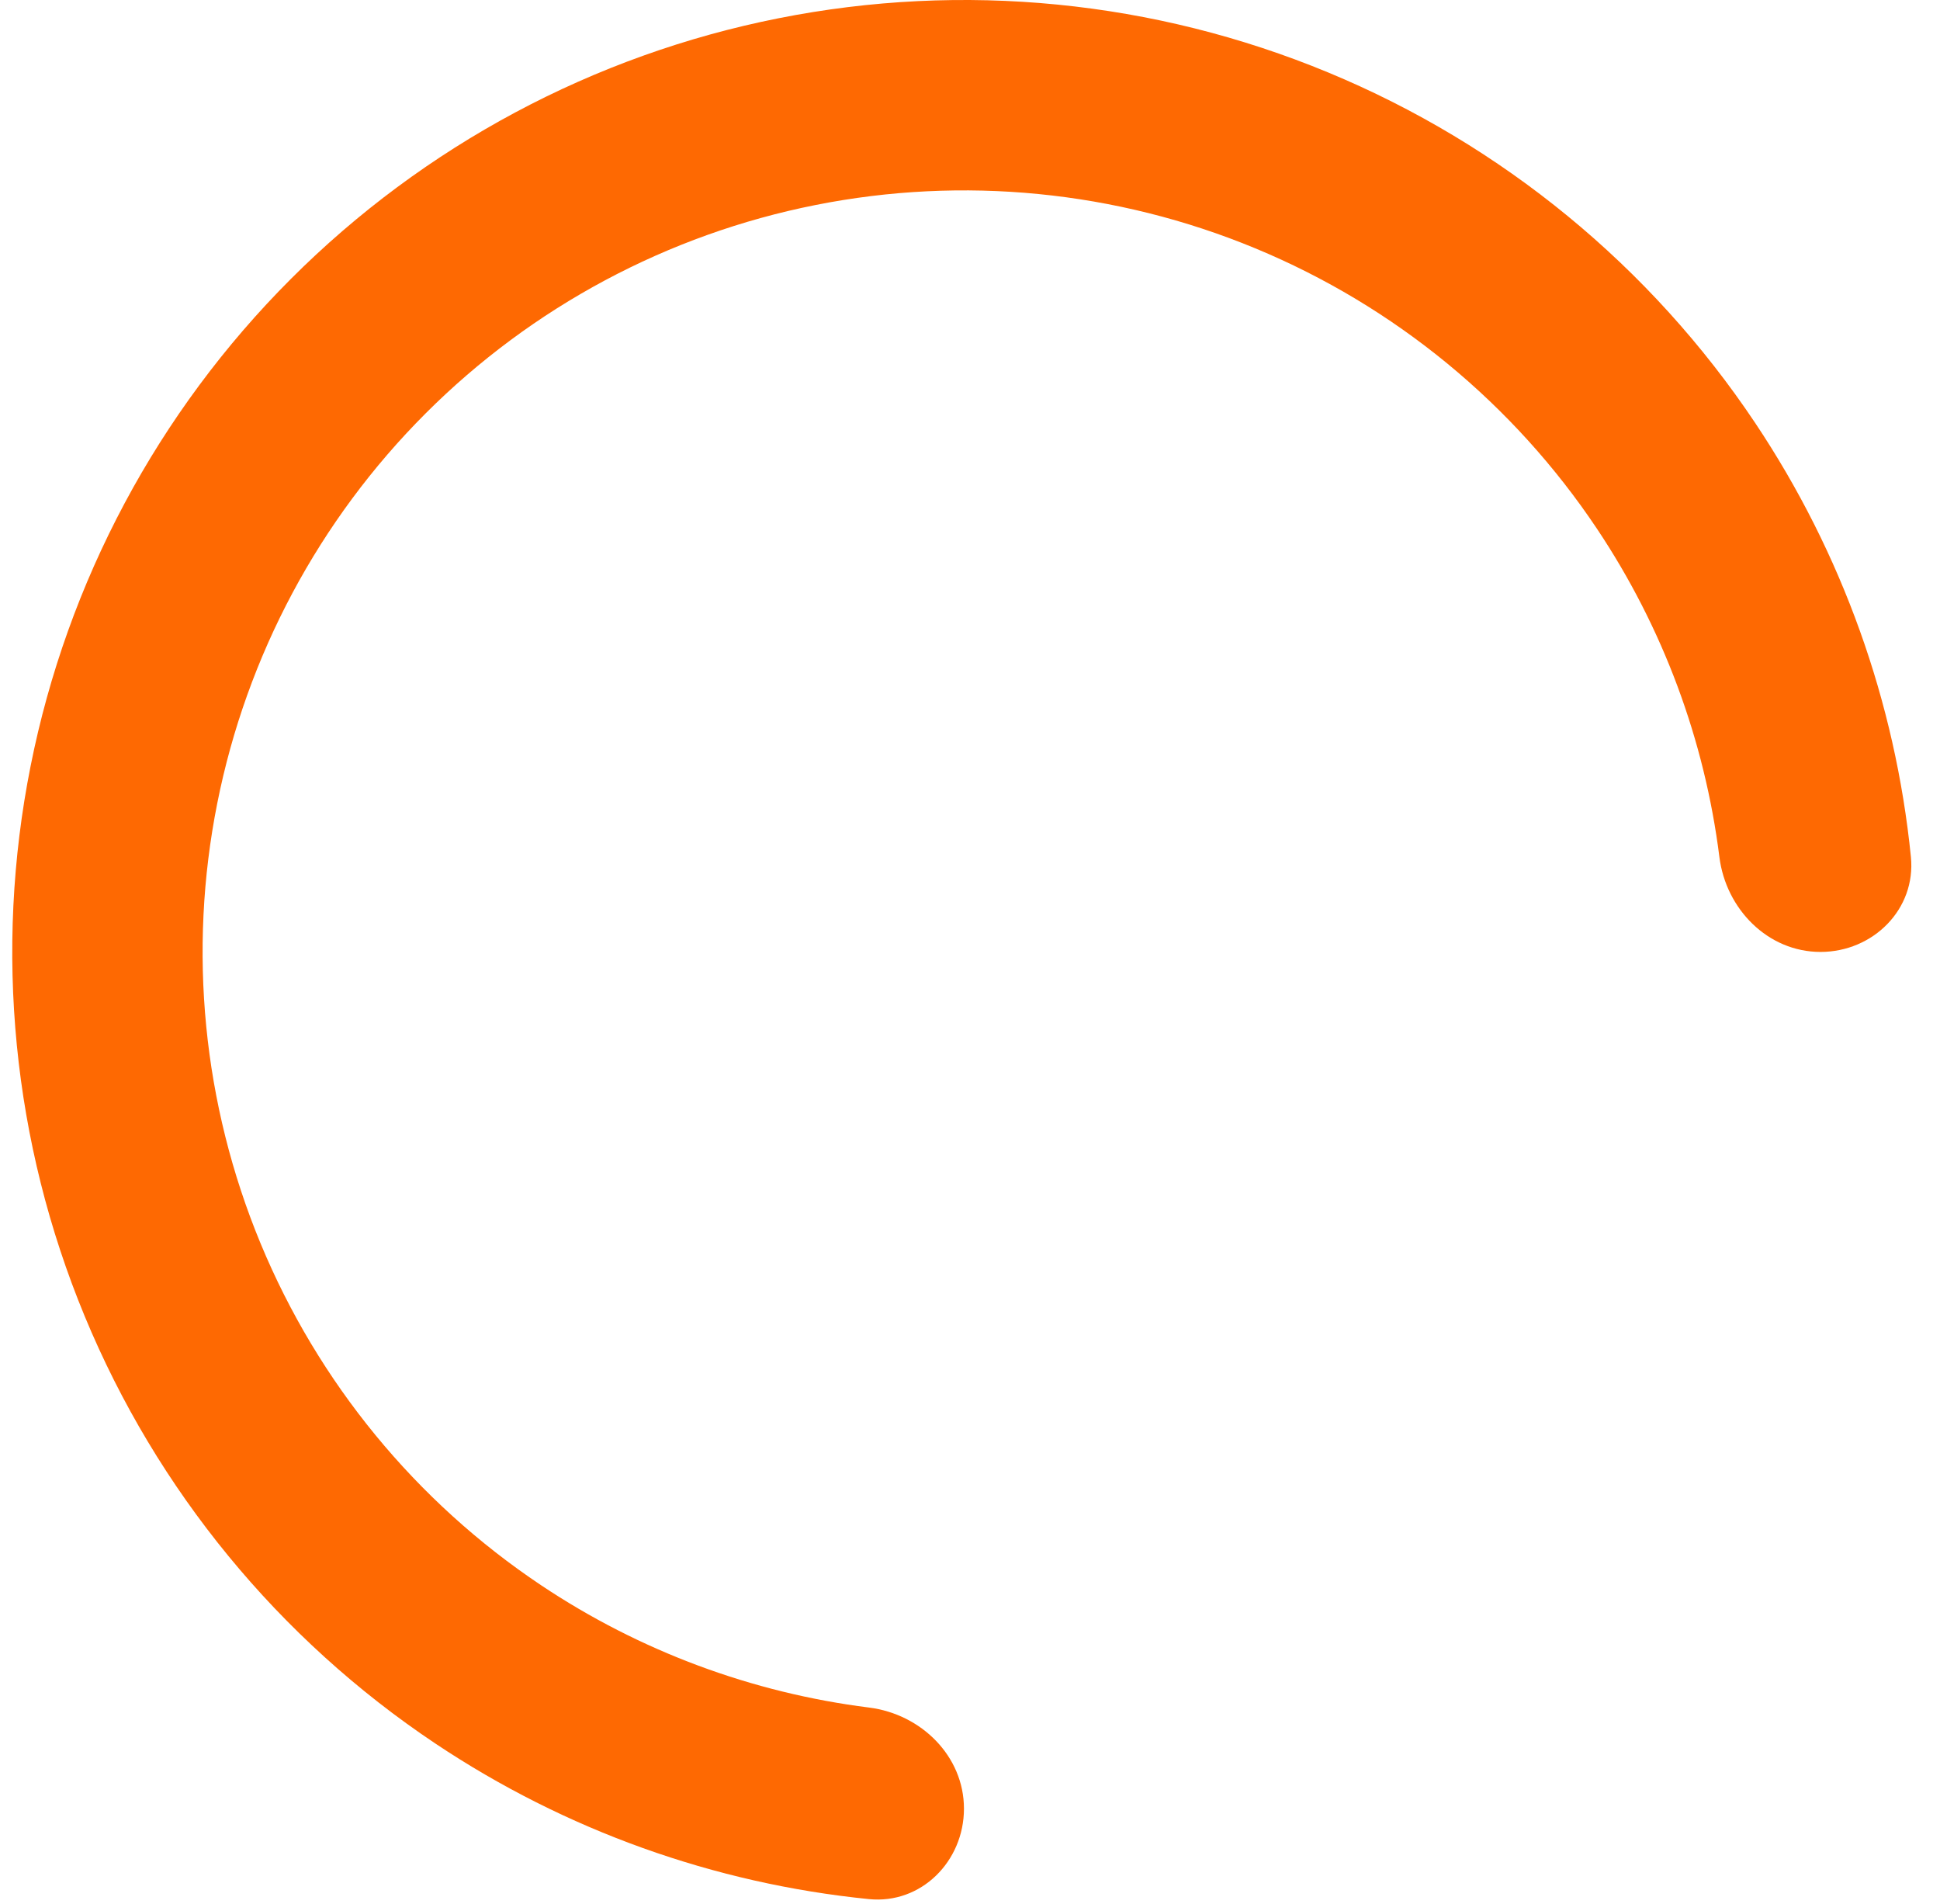 <svg width="53" height="52" viewBox="0 0 53 52" fill="none" xmlns="http://www.w3.org/2000/svg">
<path d="M49.735 26C51.171 26 52.348 24.833 52.205 23.404C51.781 19.179 50.327 15.108 47.953 11.555C45.096 7.279 41.036 3.947 36.285 1.979C31.534 0.011 26.306 -0.504 21.263 0.5C16.219 1.503 11.586 3.979 7.95 7.615C4.314 11.251 1.838 15.884 0.835 20.928C-0.169 25.971 0.346 31.199 2.314 35.95C4.282 40.701 7.614 44.761 11.89 47.618C15.443 49.992 19.514 51.446 23.739 51.87C25.168 52.014 26.335 50.836 26.335 49.4C26.335 47.964 25.166 46.817 23.742 46.638C20.547 46.236 17.476 45.097 14.779 43.295C11.359 41.009 8.693 37.761 7.118 33.96C5.544 30.159 5.132 25.977 5.935 21.942C6.737 17.907 8.718 14.201 11.627 11.292C14.536 8.383 18.242 6.402 22.277 5.6C26.312 4.797 30.494 5.209 34.295 6.783C38.096 8.358 41.344 11.024 43.63 14.444C45.432 17.141 46.571 20.212 46.973 23.407C47.152 24.831 48.299 26 49.735 26Z" fill="#FE6902"/>
</svg>
